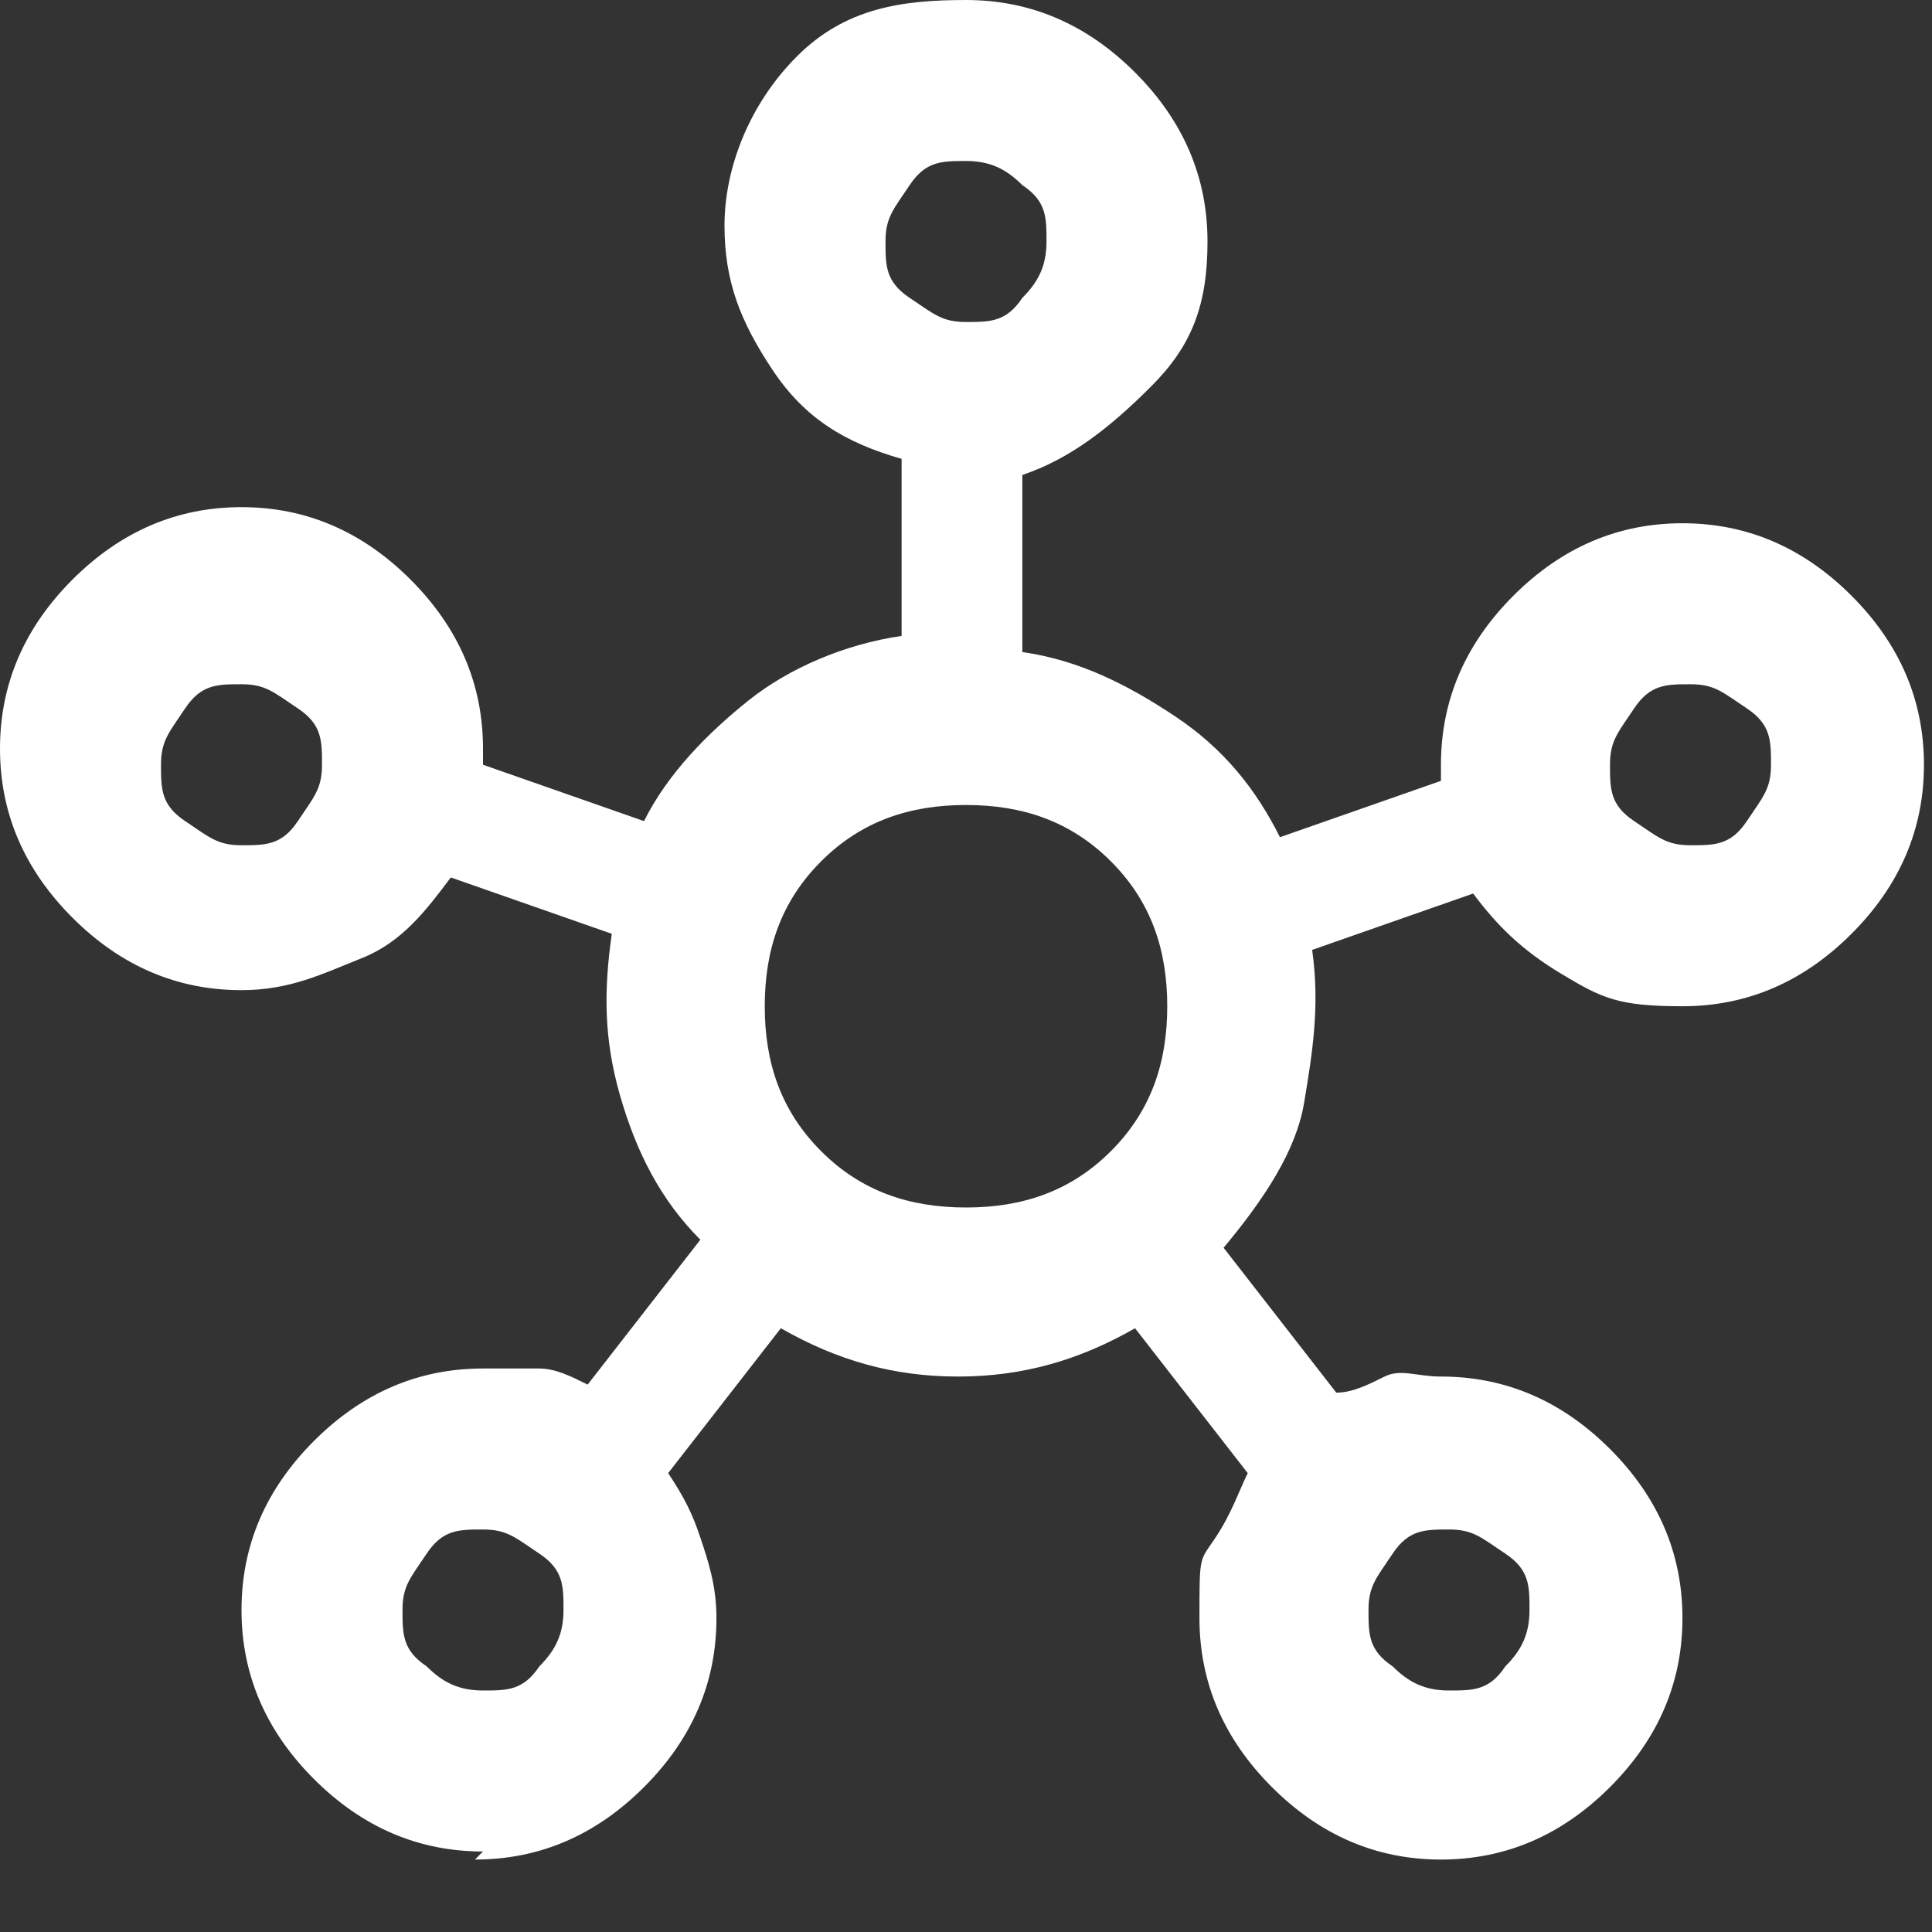 <?xml version="1.0" encoding="UTF-8"?>
<svg id="Layer_1" xmlns="http://www.w3.org/2000/svg" version="1.1" viewBox="0 0 24 24">
  <rect x="0" y="0" width="24" height="24" fill="#333333" stroke="none"/>
  <!-- Generator: Adobe Illustrator 29.3.1, SVG Export Plug-In . SVG Version: 2.1.0 Build 151)  -->
  <defs>
    <style>
      .st0 {
        fill: #fff;
      }
    </style>
  </defs>
  <path class="st0" d="M6,23c-.8,0-1.5-.3-2.1-.9-.6-.6-.9-1.3-.9-2.1s.3-1.5.9-2.1c.6-.6,1.3-.9,2.1-.9s.5,0,.7,0,.4.1.6.2l1.4-1.8c-.5-.5-.8-1.1-1-1.8s-.2-1.3-.1-2l-2-.7c-.3.4-.6.8-1.1,1s-.9.4-1.5.4c-.8,0-1.5-.3-2.1-.9-.6-.6-.9-1.3-.9-2.1s.3-1.5.9-2.1c.6-.6,1.3-.9,2.1-.9s1.5.3,2.1.9.9,1.3.9,2.1v.2l2,.7c.3-.6.8-1.1,1.3-1.5s1.2-.7,1.9-.8v-2.2c-.7-.2-1.2-.5-1.6-1.1s-.6-1.1-.6-1.8.3-1.5.9-2.1S11.2,0,12,0s1.5.3,2.1.9.9,1.3.9,2.1-.2,1.3-.7,1.8-1,.9-1.6,1.1v2.2c.7.1,1.3.4,1.9.8s1,.9,1.3,1.5l2-.7v-.2c0-.8.3-1.5.9-2.1s1.3-.9,2.1-.9,1.5.3,2.1.9.9,1.3.9,2.1-.3,1.5-.9,2.1c-.6.6-1.3.9-2.1.9s-1-.1-1.5-.4-.8-.6-1.1-1l-2,.7c.1.7,0,1.3-.1,1.9s-.5,1.2-1,1.8l1.4,1.8c.2,0,.4-.1.6-.2s.4,0,.7,0c.8,0,1.5.3,2.1.9.6.6.9,1.3.9,2.1s-.3,1.5-.9,2.1c-.6.6-1.3.9-2.1.9s-1.5-.3-2.1-.9c-.6-.6-.9-1.3-.9-2.1s0-.7.2-1,.3-.6.4-.8l-1.4-1.8c-.7.4-1.4.6-2.2.6s-1.5-.2-2.2-.6l-1.4,1.8c.2.3.3.5.4.8s.2.6.2,1c0,.8-.3,1.5-.9,2.1-.6.6-1.3.9-2.1.9ZM3,10.5c.3,0,.5,0,.7-.3s.3-.4.3-.7,0-.5-.3-.7-.4-.3-.7-.3-.5,0-.7.3-.3.4-.3.7,0,.5.3.7.4.3.7.3ZM6,21c.3,0,.5,0,.7-.3.2-.2.3-.4.3-.7s0-.5-.3-.7-.4-.3-.7-.3-.5,0-.7.3-.3.4-.3.7,0,.5.3.7c.2.2.4.3.7.3ZM12,4c.3,0,.5,0,.7-.3.2-.2.3-.4.3-.7s0-.5-.3-.7c-.2-.2-.4-.3-.7-.3s-.5,0-.7.3-.3.4-.3.7,0,.5.3.7.4.3.7.3ZM12,15c.7,0,1.3-.2,1.8-.7s.7-1.1.7-1.8-.2-1.3-.7-1.8c-.5-.5-1.1-.7-1.8-.7s-1.3.2-1.8.7c-.5.5-.7,1.1-.7,1.8s.2,1.3.7,1.8,1.1.7,1.8.7ZM18,21c.3,0,.5,0,.7-.3.2-.2.3-.4.3-.7s0-.5-.3-.7-.4-.3-.7-.3-.5,0-.7.3-.3.4-.3.7,0,.5.3.7c.2.2.4.3.7.3ZM21,10.5c.3,0,.5,0,.7-.3s.3-.4.3-.7,0-.5-.3-.7-.4-.3-.7-.3-.5,0-.7.3-.3.4-.3.7,0,.5.3.7.4.3.7.3Z"/>
</svg>